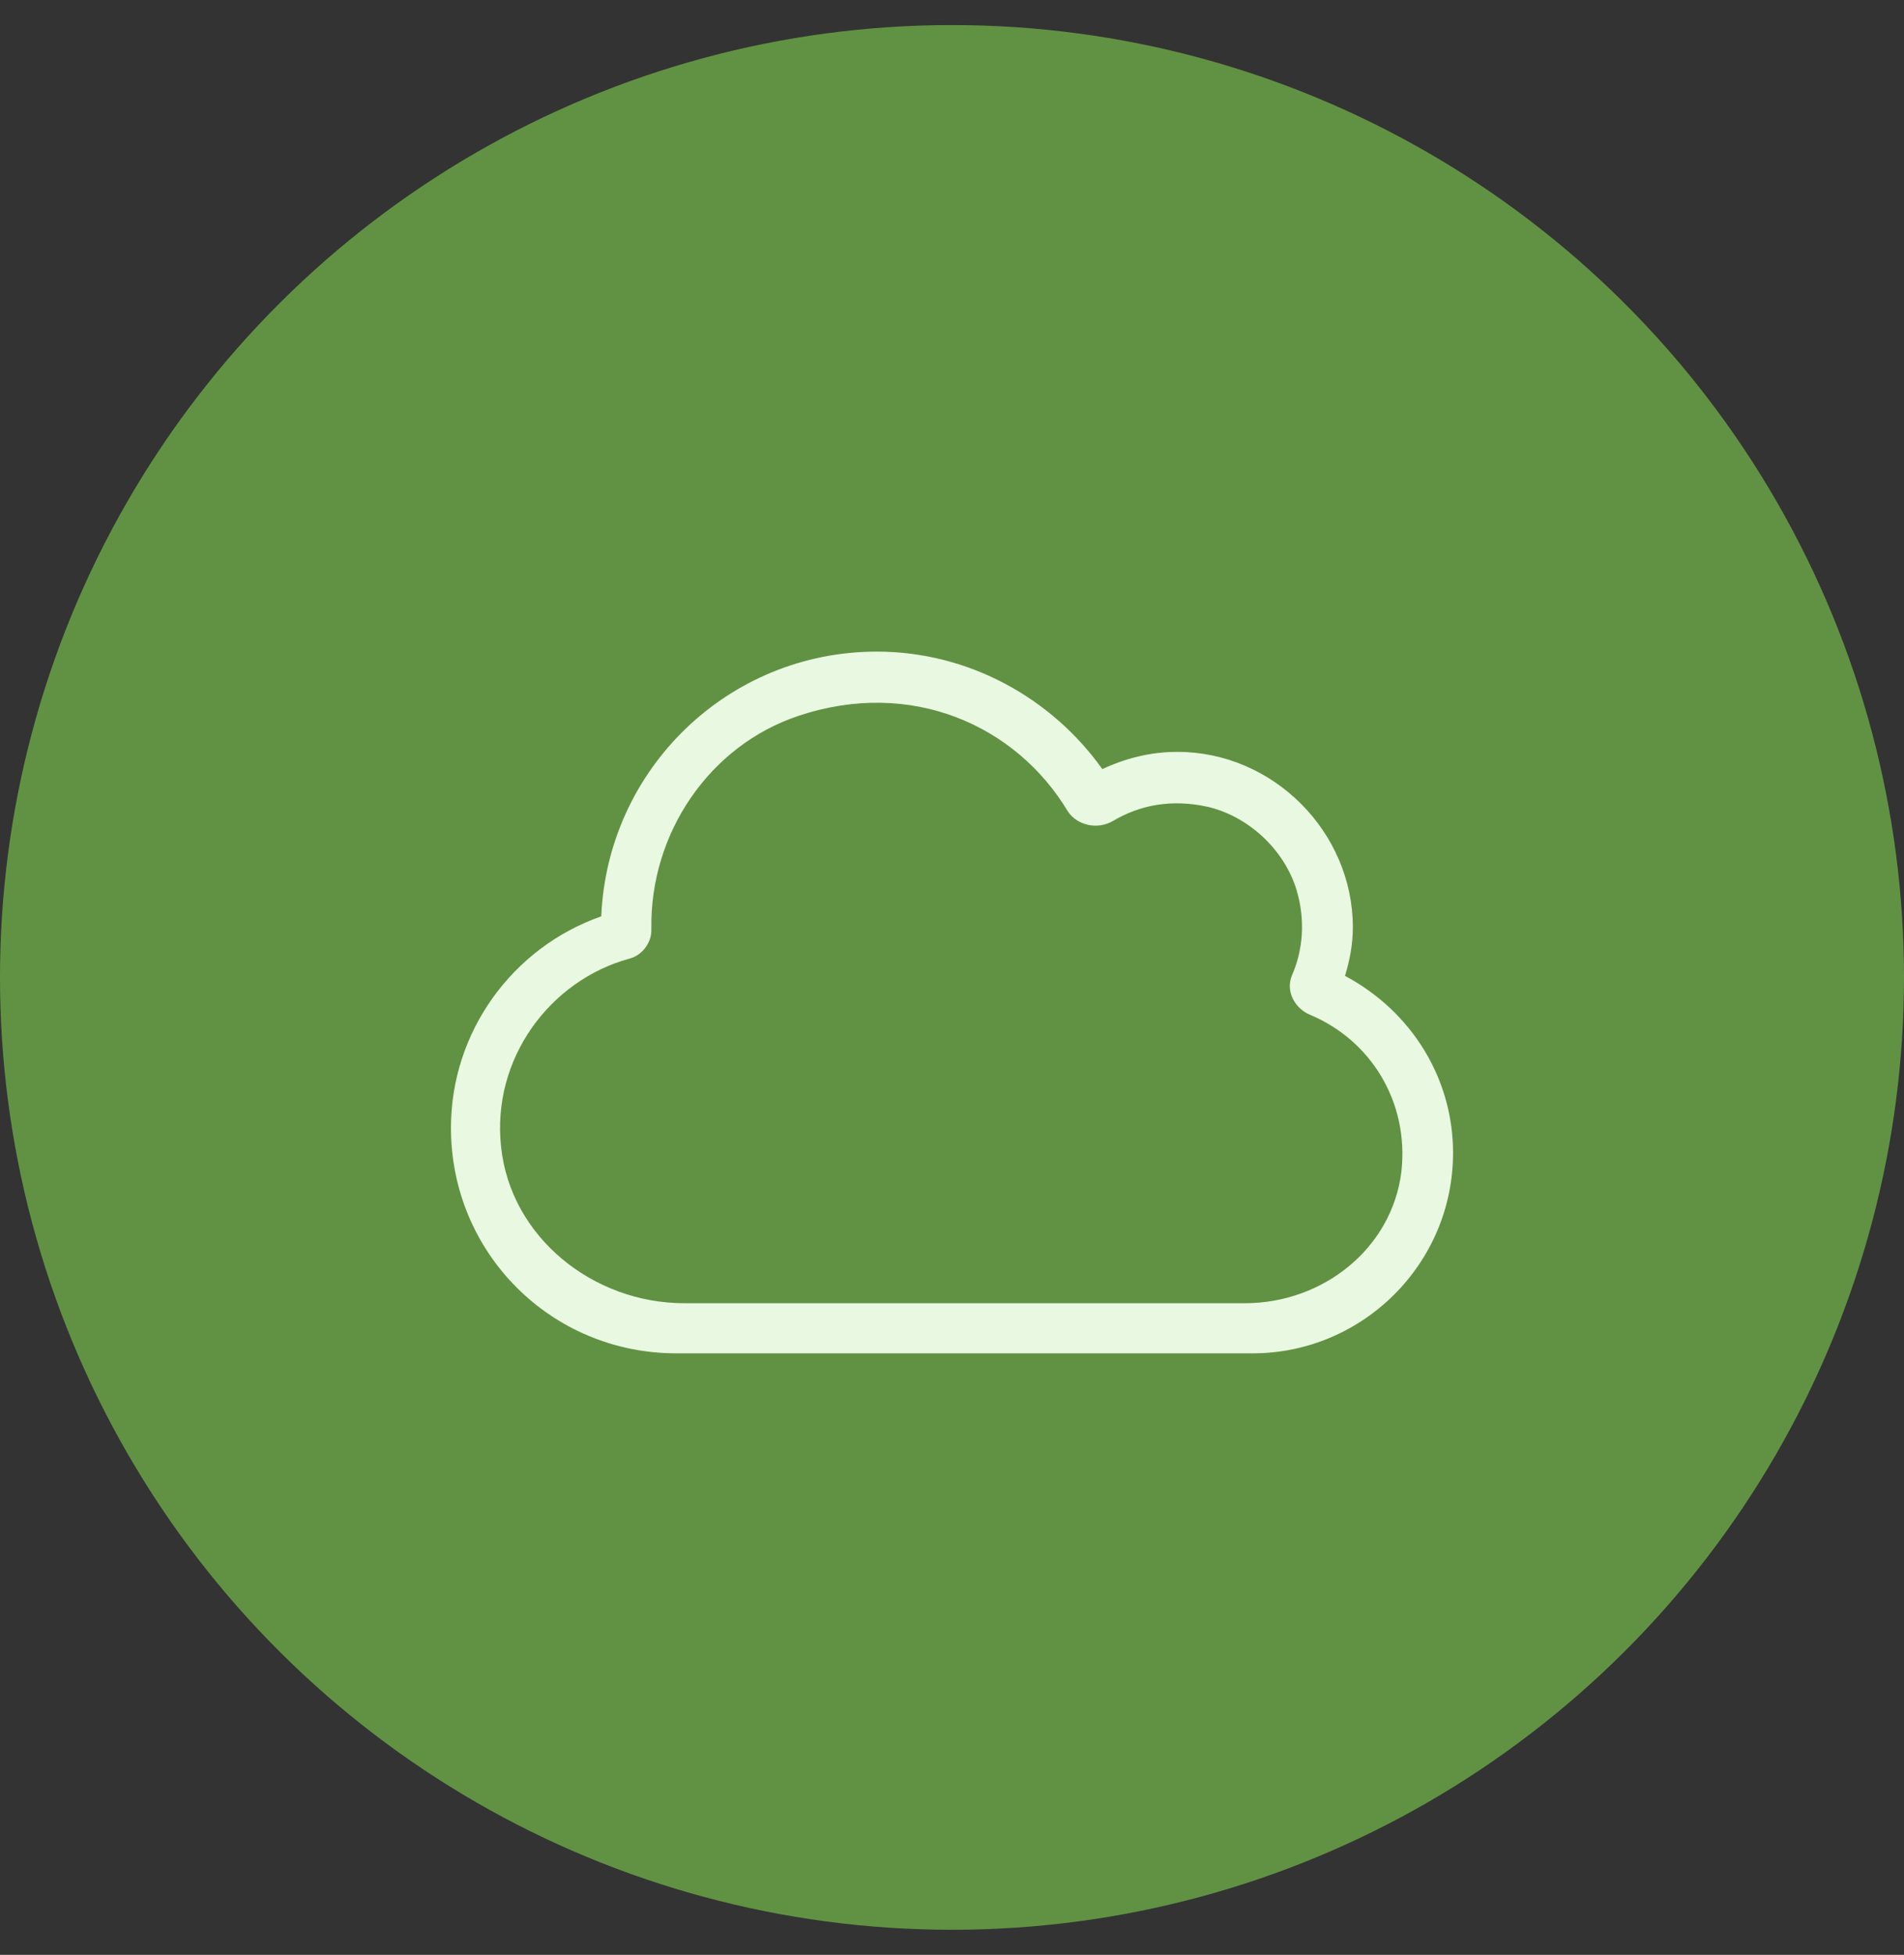 <svg width="38" height="39" viewBox="0 0 38 39" fill="none" xmlns="http://www.w3.org/2000/svg">
<rect x="0" y="0" width="38" height="39" fill="#333333" stroke="none"/>
<circle cx="19" cy="19.5" r="19" transform="rotate(-90 19 19.5)" fill="#619243"/>
<path d="M26.844 19.469C26.938 19.156 27 18.844 27 18.5C27 16.594 25.406 15 23.5 15C22.969 15 22.469 15.125 22 15.344C21 13.938 19.344 13 17.5 13C14.531 13 12.125 15.344 12 18.281C10.219 18.906 9 20.594 9 22.5C9 25 11 27 13.5 27H25C27.188 27 29 25.219 29 23C29 21.531 28.188 20.188 26.844 19.469ZM24.844 26H13.656C11.844 26 10.188 24.688 10 22.875C9.812 21.125 10.969 19.562 12.562 19.125C12.812 19.062 13 18.812 13 18.562C13 18.531 13 18.531 13 18.531C12.969 16.625 14.156 14.875 15.938 14.281C18.188 13.531 20.281 14.469 21.312 16.188C21.5 16.469 21.906 16.562 22.219 16.375C22.75 16.062 23.375 15.938 24.094 16.094C24.906 16.281 25.625 16.938 25.875 17.75C26.062 18.375 26 18.969 25.781 19.469C25.656 19.781 25.844 20.125 26.156 20.25C27.344 20.75 28.125 21.969 27.969 23.375C27.781 24.906 26.406 26 24.844 26Z" fill="#E9F8E0"/>
</svg>
